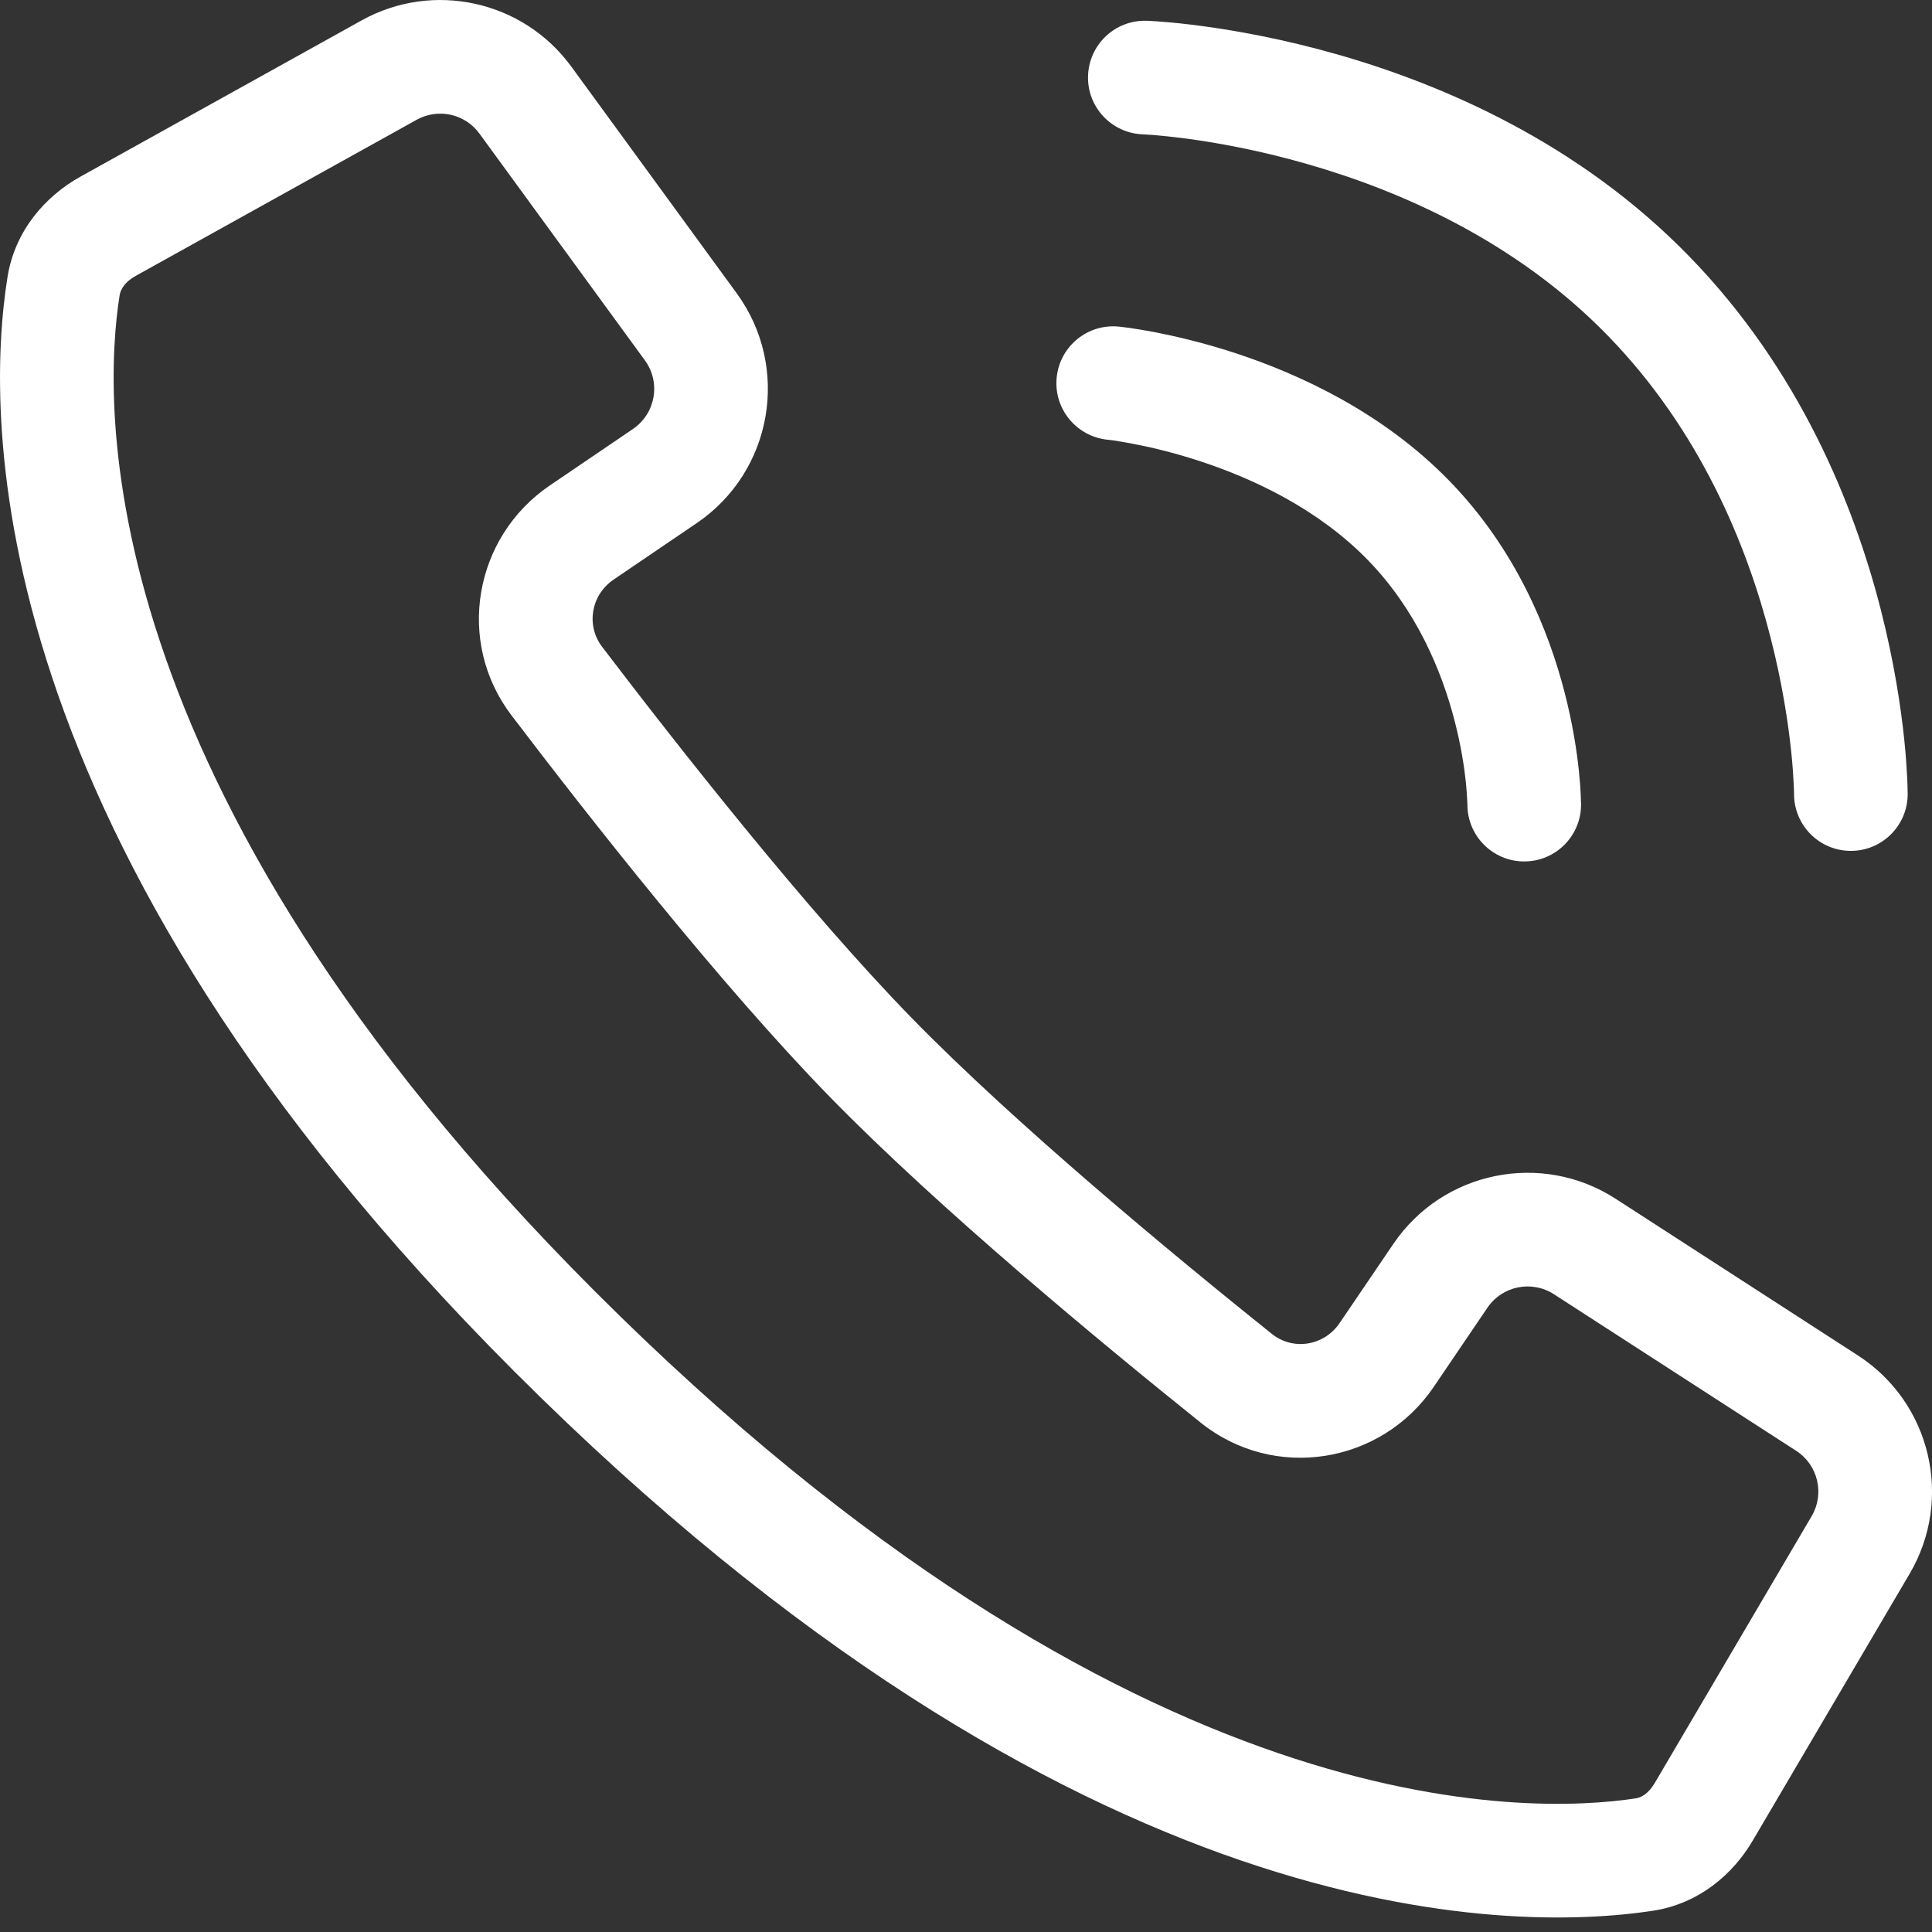 <?xml version="1.0" encoding="UTF-8"?> <svg xmlns="http://www.w3.org/2000/svg" width="17" height="17" viewBox="0 0 17 17" fill="none"><rect x="0" y="0" width="17" height="17" fill="#333333" stroke="none"/><path fill-rule="evenodd" clip-rule="evenodd" d="M4.219 1.176C4.092 1.001 3.855 0.949 3.666 1.054L1.195 2.427C1.096 2.482 1.061 2.548 1.053 2.596C0.906 3.519 0.751 6.879 5.235 11.363C9.977 16.105 13.462 15.966 14.394 15.824C14.44 15.817 14.505 15.784 14.561 15.688L15.941 13.341C16.057 13.144 15.997 12.89 15.805 12.766L13.673 11.388C13.478 11.262 13.218 11.315 13.088 11.507L12.616 12.203C12.156 12.881 11.214 13.038 10.565 12.518C9.697 11.822 8.264 10.637 7.305 9.655C6.336 8.662 5.175 7.181 4.501 6.295C4.007 5.646 4.171 4.726 4.836 4.273L5.569 3.775C5.769 3.639 5.817 3.365 5.674 3.17L4.219 1.176ZM3.181 0.18C3.81 -0.17 4.602 0.004 5.027 0.586L6.482 2.58C6.958 3.232 6.799 4.148 6.132 4.602L5.399 5.1C5.198 5.237 5.157 5.505 5.297 5.69C5.971 6.575 7.1 8.012 8.021 8.956C8.933 9.891 10.322 11.041 11.191 11.737C11.375 11.885 11.649 11.846 11.788 11.641L12.26 10.946C12.695 10.304 13.564 10.127 14.216 10.548L16.347 11.926C16.99 12.341 17.191 13.189 16.803 13.848L15.423 16.195C15.249 16.492 14.949 16.751 14.545 16.813C13.28 17.005 9.482 17.023 4.528 12.07C-0.175 7.367 -0.134 3.689 0.066 2.438C0.132 2.026 0.402 1.724 0.71 1.553L3.181 0.18Z" fill="white"></path><path d="M10.091 0.183C9.815 0.173 9.584 0.389 9.574 0.665C9.564 0.941 9.78 1.172 10.056 1.182L10.059 1.182L10.076 1.183C10.092 1.184 10.117 1.186 10.151 1.188C10.219 1.194 10.321 1.204 10.45 1.221C10.707 1.256 11.071 1.32 11.487 1.439C12.324 1.677 13.342 2.124 14.149 2.955C14.958 3.787 15.371 4.793 15.579 5.608C15.683 6.013 15.735 6.364 15.761 6.612C15.774 6.736 15.78 6.833 15.783 6.898C15.785 6.93 15.785 6.954 15.786 6.97L15.786 6.986L15.786 6.988C15.787 7.264 16.01 7.487 16.286 7.487C16.562 7.487 16.786 7.263 16.786 6.987L16.786 6.986L16.786 6.983L16.786 6.974L16.785 6.947C16.785 6.924 16.784 6.891 16.782 6.851C16.778 6.769 16.771 6.653 16.756 6.509C16.726 6.221 16.666 5.82 16.548 5.359C16.312 4.44 15.836 3.256 14.866 2.258C13.895 1.258 12.696 0.743 11.761 0.477C11.29 0.343 10.879 0.27 10.583 0.23C10.435 0.21 10.316 0.198 10.232 0.192C10.189 0.188 10.156 0.186 10.132 0.185L10.104 0.183L10.096 0.183L10.093 0.183L10.091 0.183Z" fill="white"></path><path d="M9.846 2.874C9.571 2.846 9.326 3.046 9.298 3.321C9.27 3.595 9.47 3.84 9.744 3.869L9.745 3.869L9.754 3.87C9.762 3.871 9.776 3.873 9.795 3.875C9.833 3.881 9.891 3.89 9.964 3.904C10.111 3.932 10.319 3.979 10.556 4.057C11.036 4.214 11.601 4.482 12.034 4.926C12.463 5.366 12.686 5.903 12.8 6.345C12.857 6.565 12.885 6.755 12.899 6.888C12.905 6.954 12.909 7.006 12.91 7.039C12.911 7.056 12.912 7.068 12.912 7.075L12.912 7.082C12.913 7.357 13.136 7.58 13.412 7.58C13.688 7.58 13.912 7.356 13.912 7.08L13.912 7.078L13.912 7.076L13.912 7.07L13.911 7.052C13.911 7.037 13.91 7.017 13.909 6.992C13.907 6.941 13.902 6.871 13.893 6.784C13.875 6.611 13.839 6.372 13.768 6.096C13.627 5.548 13.34 4.833 12.75 4.228C12.162 3.625 11.43 3.291 10.867 3.106C10.582 3.013 10.332 2.956 10.152 2.921C10.061 2.904 9.988 2.893 9.936 2.885C9.909 2.881 9.889 2.879 9.873 2.877L9.855 2.875L9.849 2.874L9.847 2.874L9.846 2.874Z" fill="white"></path></svg> 